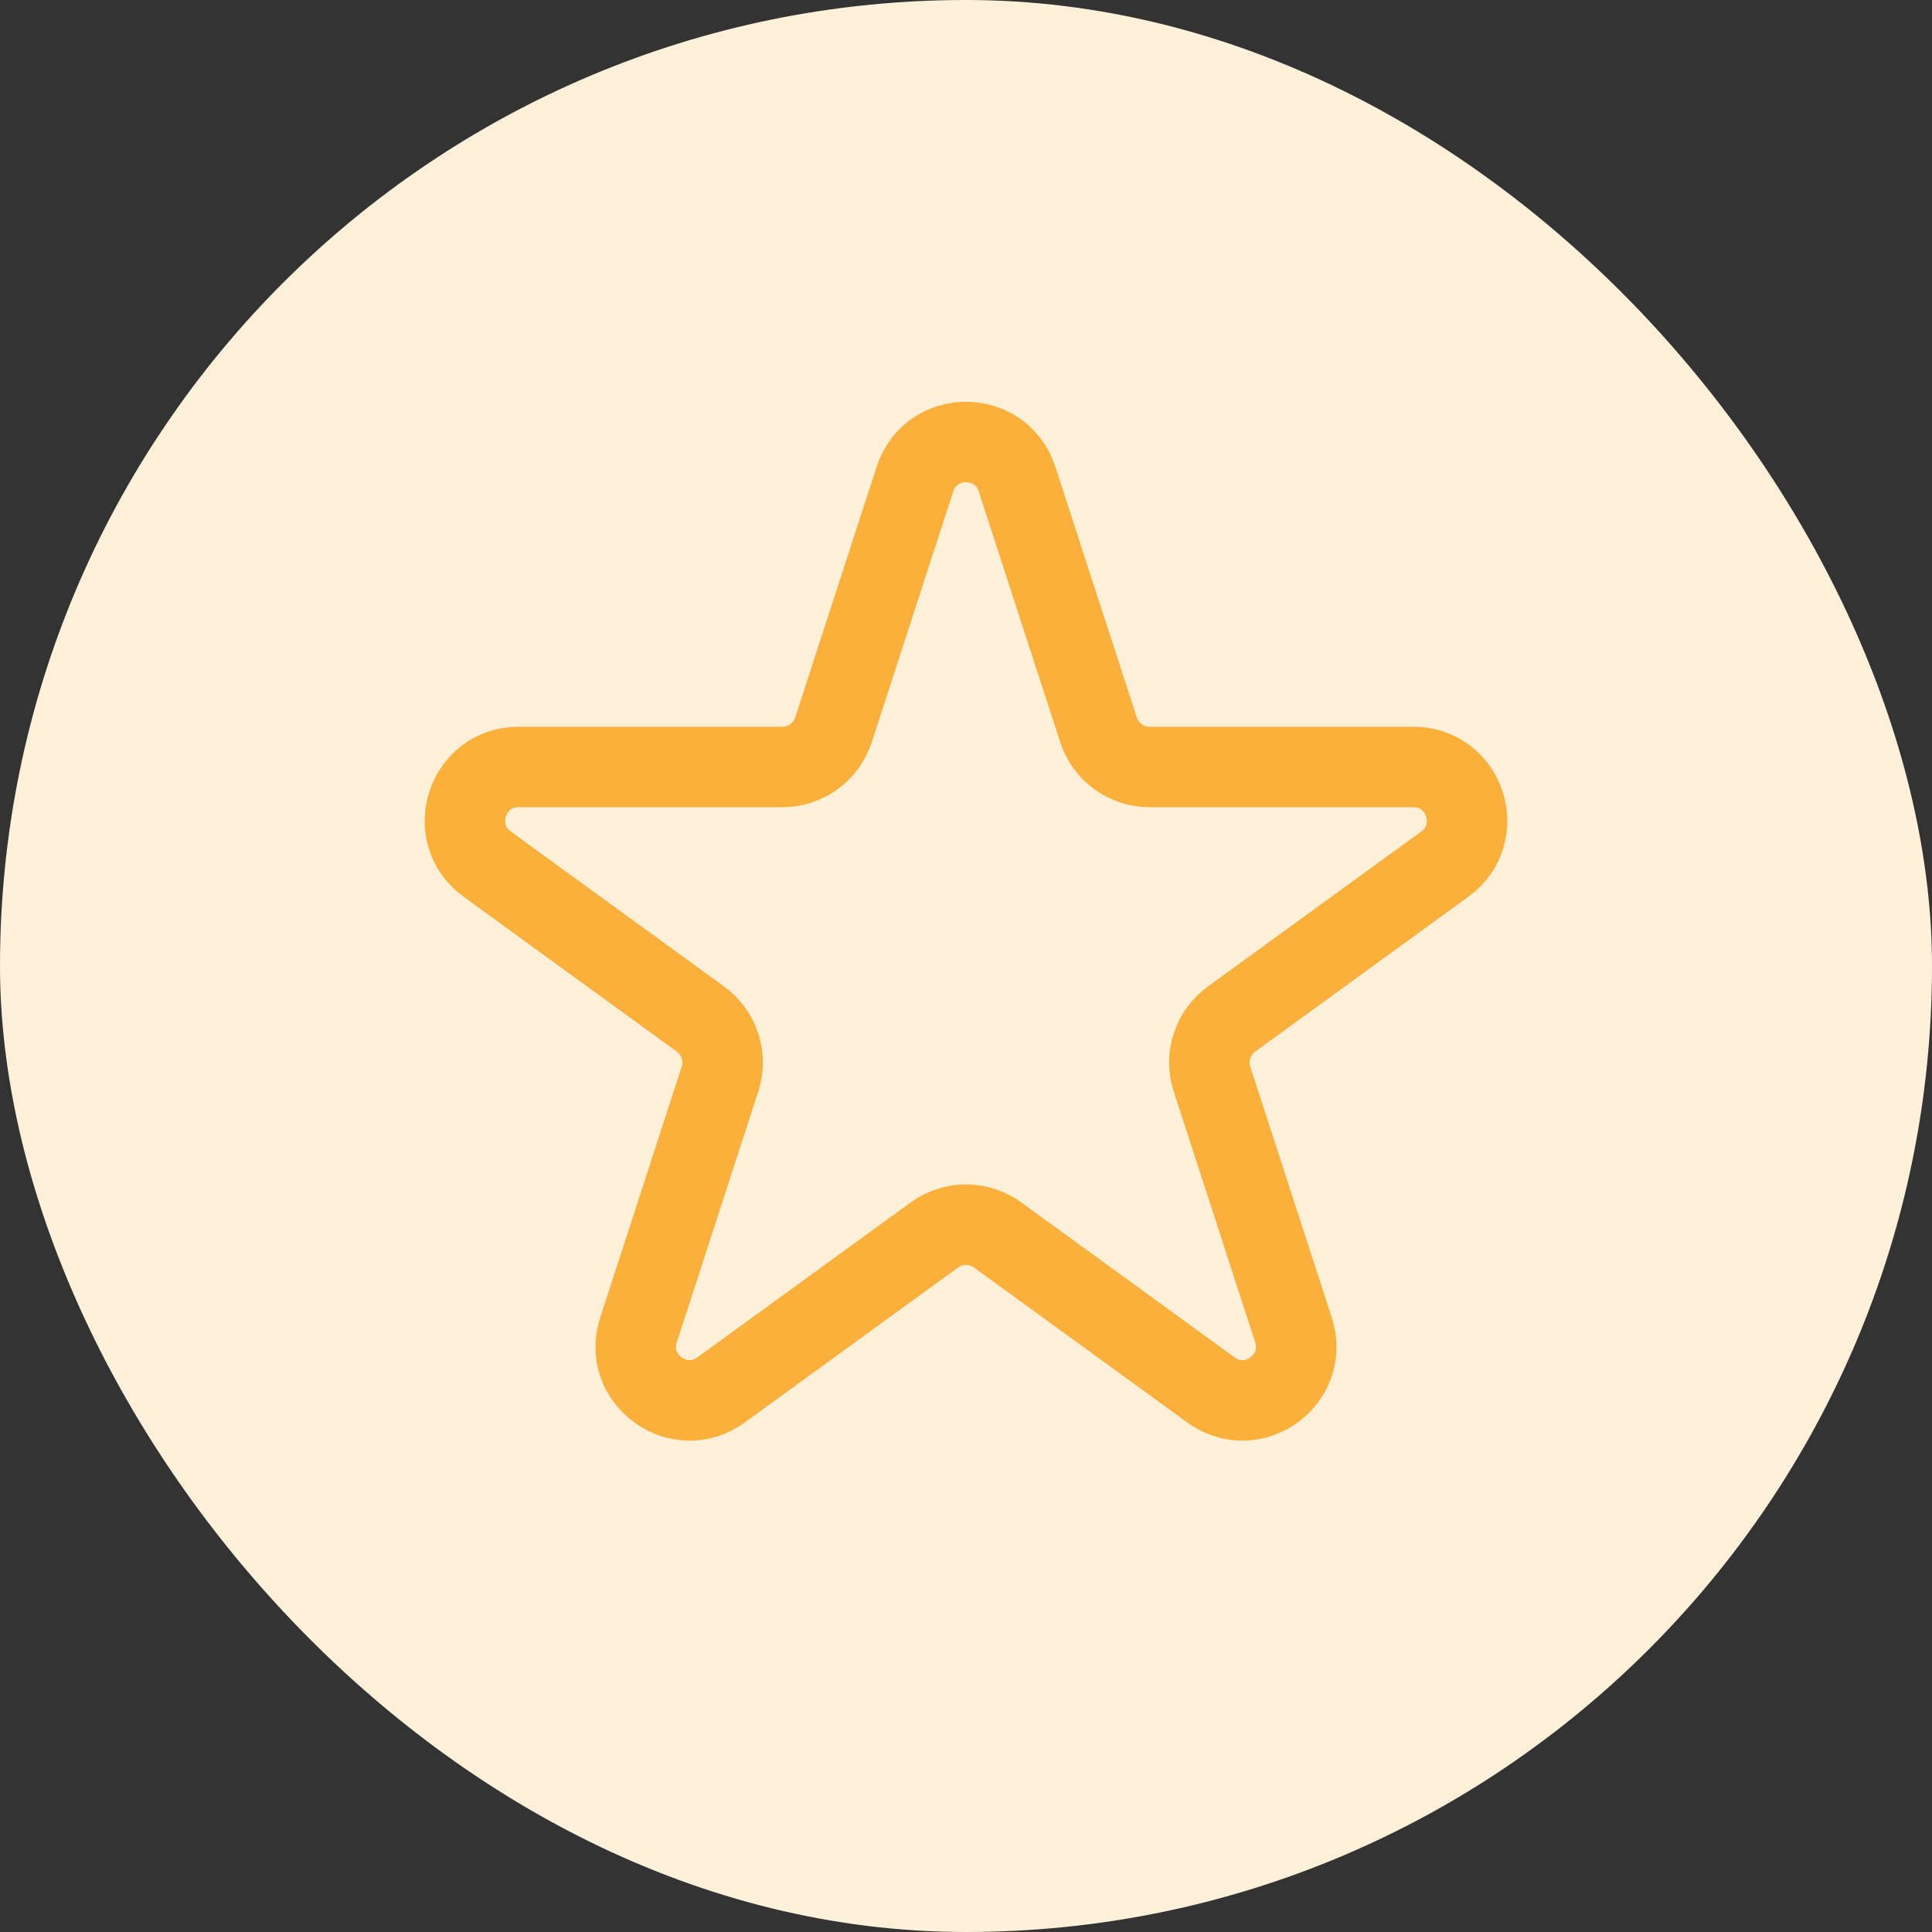 <svg width="48" height="48" viewBox="0 0 48 48" fill="none" xmlns="http://www.w3.org/2000/svg">
<rect x="0" y="0" width="48" height="48" fill="#333333" stroke="none"/>
<rect width="48" height="48" rx="24" fill="#FFF0DA"/>
<path d="M25.268 11.903C24.869 10.675 23.132 10.675 22.732 11.903L20.707 18.135C20.619 18.402 20.45 18.635 20.222 18.8C19.994 18.966 19.72 19.055 19.439 19.055H12.887C11.596 19.055 11.057 20.708 12.103 21.468L17.404 25.319C17.632 25.484 17.801 25.718 17.888 25.985C17.975 26.253 17.975 26.542 17.888 26.809L15.864 33.041C15.464 34.269 16.871 35.292 17.915 34.532L23.216 30.681C23.444 30.516 23.718 30.427 24 30.427C24.282 30.427 24.556 30.516 24.784 30.681L30.085 34.532C31.129 35.292 32.536 34.271 32.136 33.041L30.112 26.809C30.025 26.542 30.025 26.253 30.112 25.985C30.199 25.718 30.368 25.484 30.596 25.319L35.897 21.468C36.941 20.708 36.405 19.055 35.113 19.055H28.56C28.279 19.055 28.005 18.965 27.777 18.8C27.55 18.635 27.381 18.402 27.293 18.135L25.268 11.903Z" stroke="#FBB03B" stroke-width="2" stroke-linecap="round" stroke-linejoin="round"/>
</svg>
